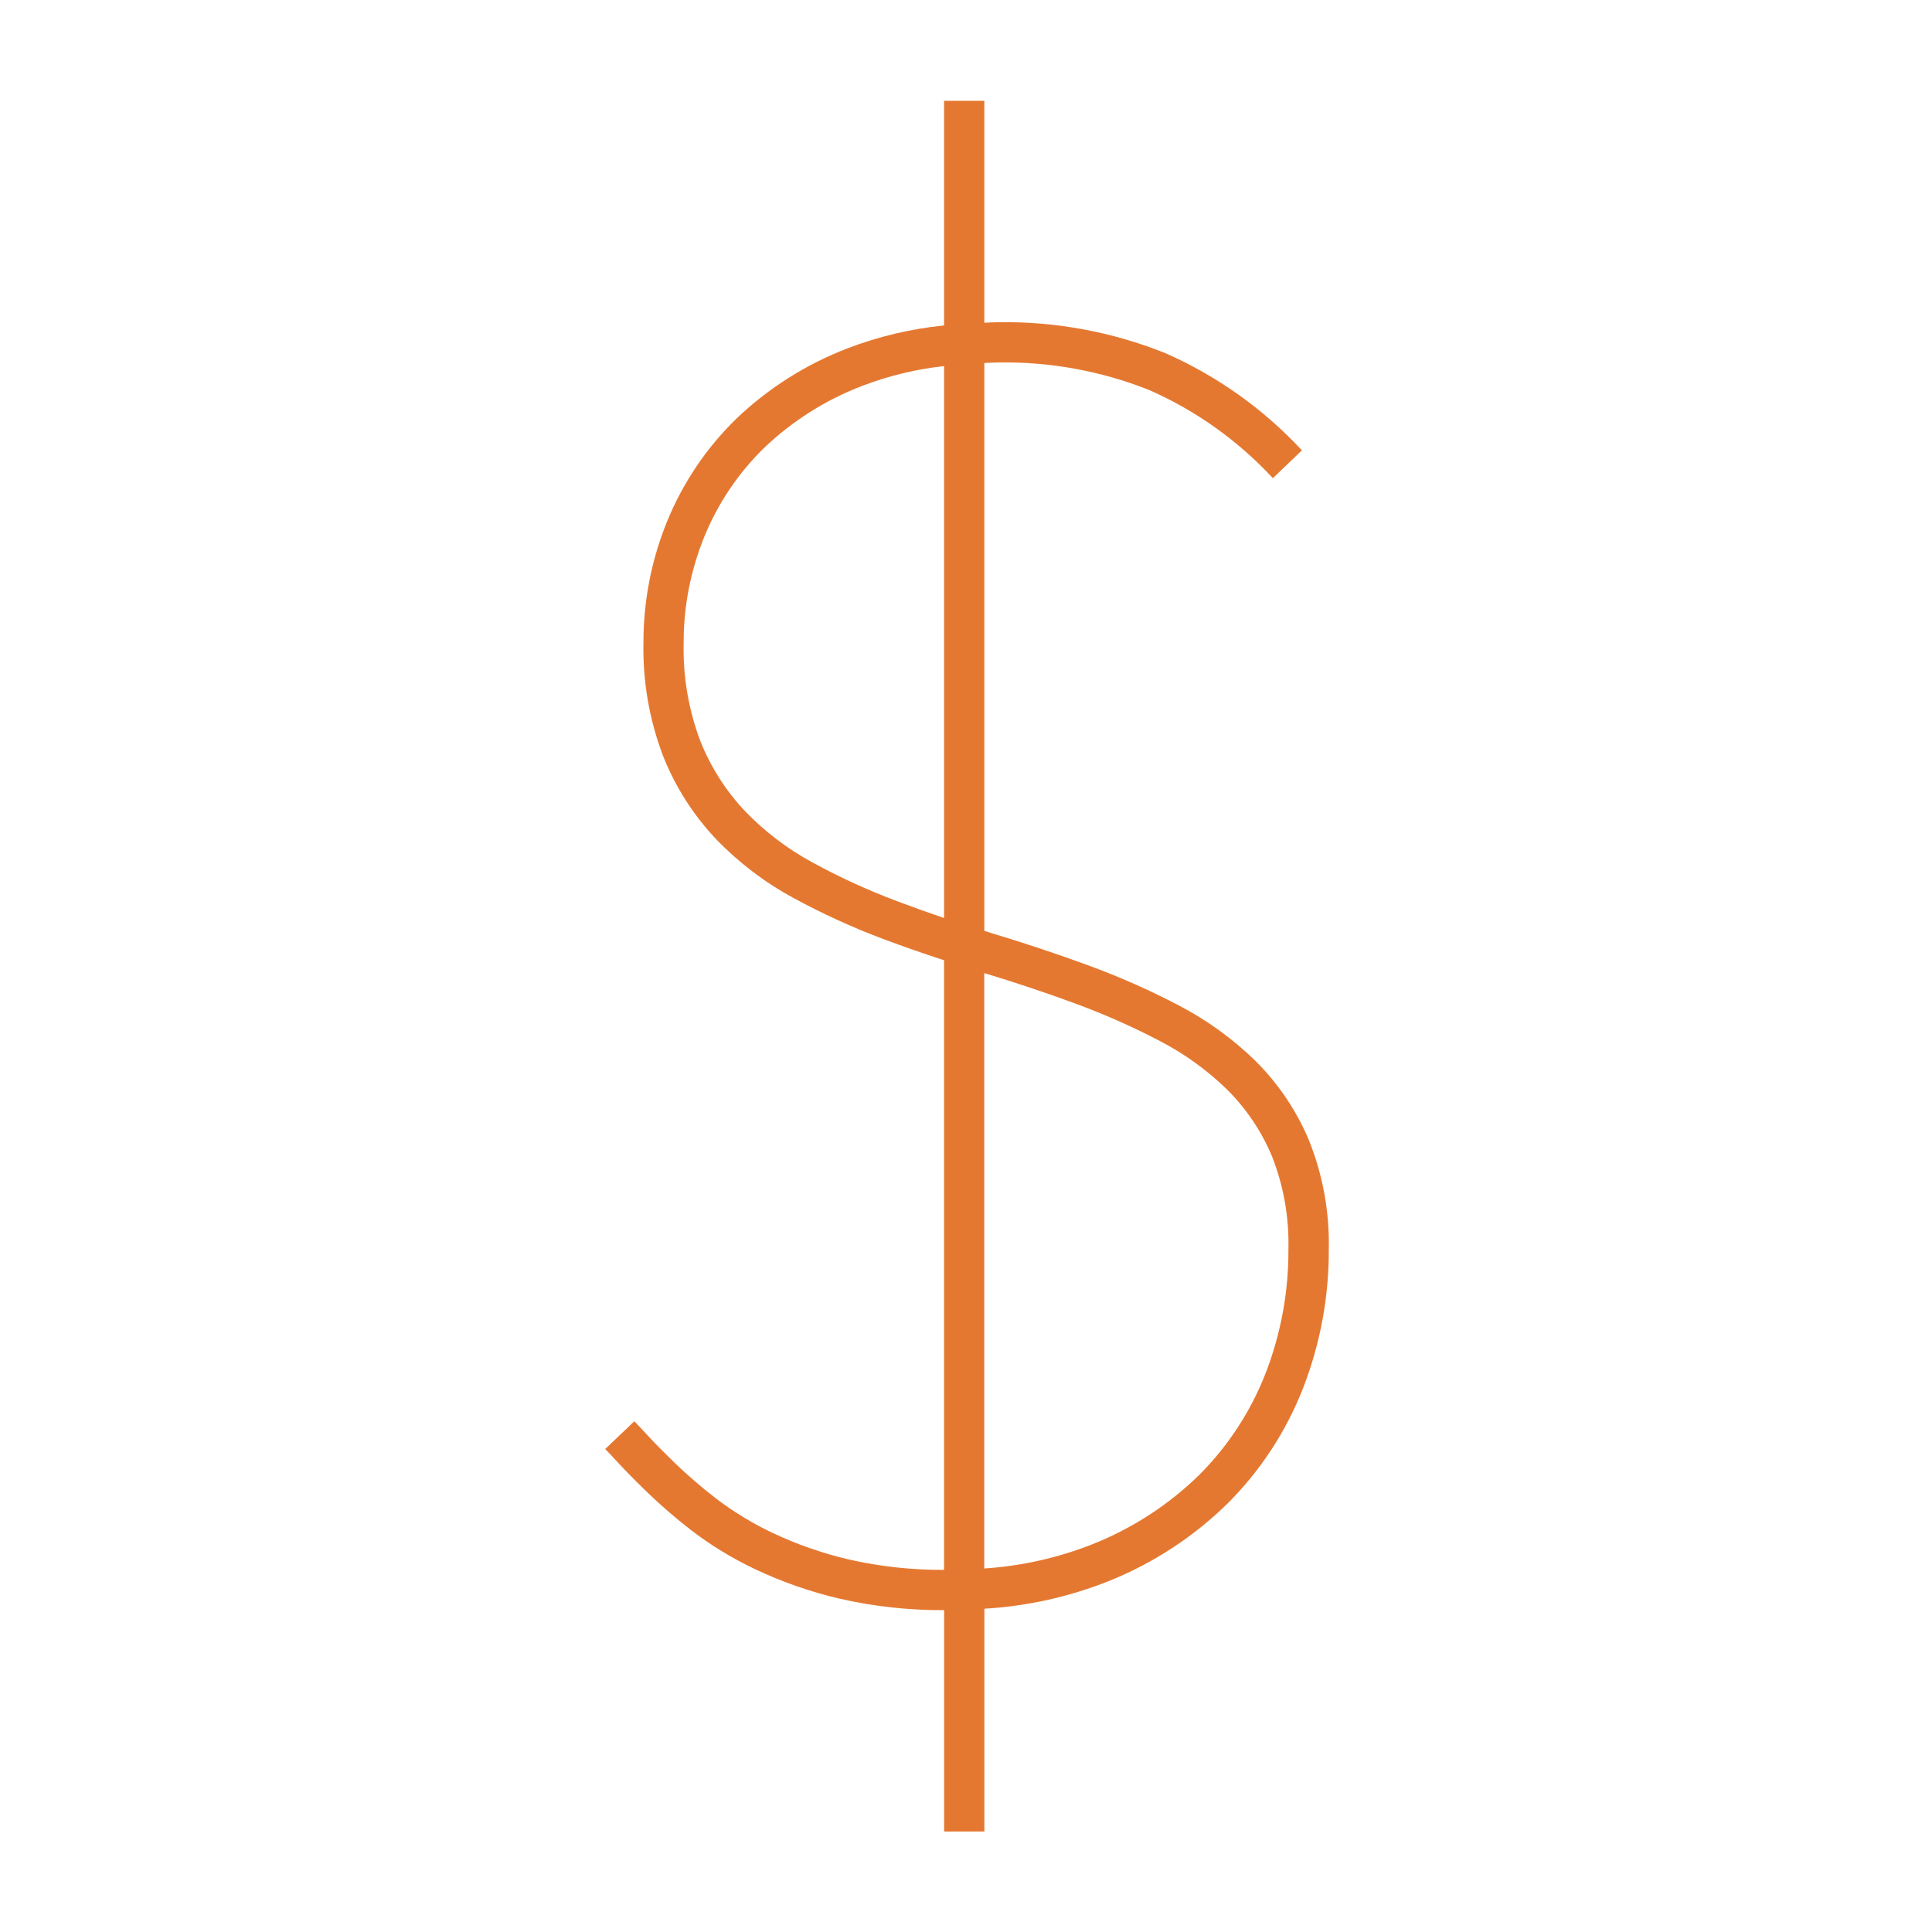 <svg width="96" height="96" xmlns="http://www.w3.org/2000/svg" xmlns:xlink="http://www.w3.org/1999/xlink" xml:space="preserve" overflow="hidden"><defs><clipPath id="clip0"><rect x="467" y="311" width="96" height="96"/></clipPath></defs><g clip-path="url(#clip0)" transform="translate(-467 -311)"><path d="M532.043 367.663C531.424 366.189 530.523 364.85 529.389 363.722 528.26 362.619 526.974 361.688 525.574 360.959 524.123 360.198 522.623 359.534 521.084 358.972 519.52 358.397 517.905 357.859 516.284 357.372 516.158 357.334 516.035 357.291 515.91 357.252L515.91 329.037C516.131 329.031 516.342 329.011 516.567 329.011 519.146 328.963 521.709 329.428 524.106 330.381 526.431 331.406 528.522 332.897 530.249 334.761L531.692 333.377C529.777 331.315 527.459 329.667 524.881 328.537 522.239 327.481 519.412 326.962 516.567 327.011 516.343 327.011 516.131 327.031 515.91 327.037L515.91 316.011 513.91 316.011 513.91 327.172C512.267 327.336 510.652 327.719 509.11 328.31 507.05 329.1 505.169 330.293 503.575 331.818 502.093 333.264 500.925 335 500.144 336.918 499.367 338.829 498.969 340.873 498.973 342.936 498.933 344.855 499.264 346.764 499.946 348.559 500.554 350.095 501.449 351.5 502.585 352.7 503.701 353.857 504.988 354.837 506.4 355.606 507.85 356.396 509.354 357.084 510.9 357.663 511.878 358.032 512.888 358.379 513.909 358.714L513.909 389.006C512.32 389.015 510.734 388.842 509.184 388.491 507.868 388.184 506.59 387.738 505.369 387.159 504.376 386.688 503.435 386.114 502.562 385.447 501.856 384.901 501.18 384.318 500.536 383.7 499.967 383.145 499.518 382.69 499.19 382.334 498.911 382.034 498.727 381.834 498.599 381.705L498.52 381.623 497.072 383 497.154 383.086C497.277 383.214 497.454 383.398 497.718 383.686 498.064 384.063 498.538 384.544 499.139 385.129 499.834 385.799 500.564 386.431 501.327 387.022 502.312 387.777 503.373 388.427 504.494 388.959 505.844 389.6 507.258 390.095 508.713 390.436 510.419 390.825 512.164 391.017 513.913 391.008L513.913 402.008 515.913 402.008 515.913 390.936C518.023 390.813 520.1 390.353 522.065 389.575 524.286 388.688 526.309 387.368 528.014 385.691 529.641 384.063 530.914 382.116 531.75 379.971 532.606 377.769 533.039 375.425 533.027 373.062 533.065 371.215 532.73 369.378 532.043 367.663ZM511.607 355.792C510.15 355.246 508.733 354.598 507.367 353.853 506.131 353.182 505.005 352.326 504.029 351.314 503.069 350.3 502.311 349.112 501.796 347.814 501.211 346.258 500.931 344.605 500.97 342.943 500.966 341.138 501.314 339.35 501.993 337.678 502.67 336.013 503.685 334.506 504.972 333.252 506.376 331.912 508.033 330.865 509.846 330.173 511.153 329.674 512.519 329.344 513.91 329.19L513.91 356.615C513.13 356.351 512.36 356.076 511.607 355.792ZM529.886 379.239C529.15 381.127 528.031 382.843 526.6 384.277 525.08 385.767 523.278 386.939 521.3 387.725 519.577 388.408 517.757 388.817 515.907 388.937L515.907 359.351C517.421 359.81 518.929 360.312 520.391 360.851 521.847 361.383 523.266 362.011 524.639 362.73 525.866 363.368 526.992 364.182 527.982 365.148 528.93 366.093 529.683 367.214 530.201 368.448 530.78 369.916 531.059 371.485 531.021 373.062 531.034 375.174 530.649 377.27 529.886 379.239Z" fill="#E57831"/></g></svg>